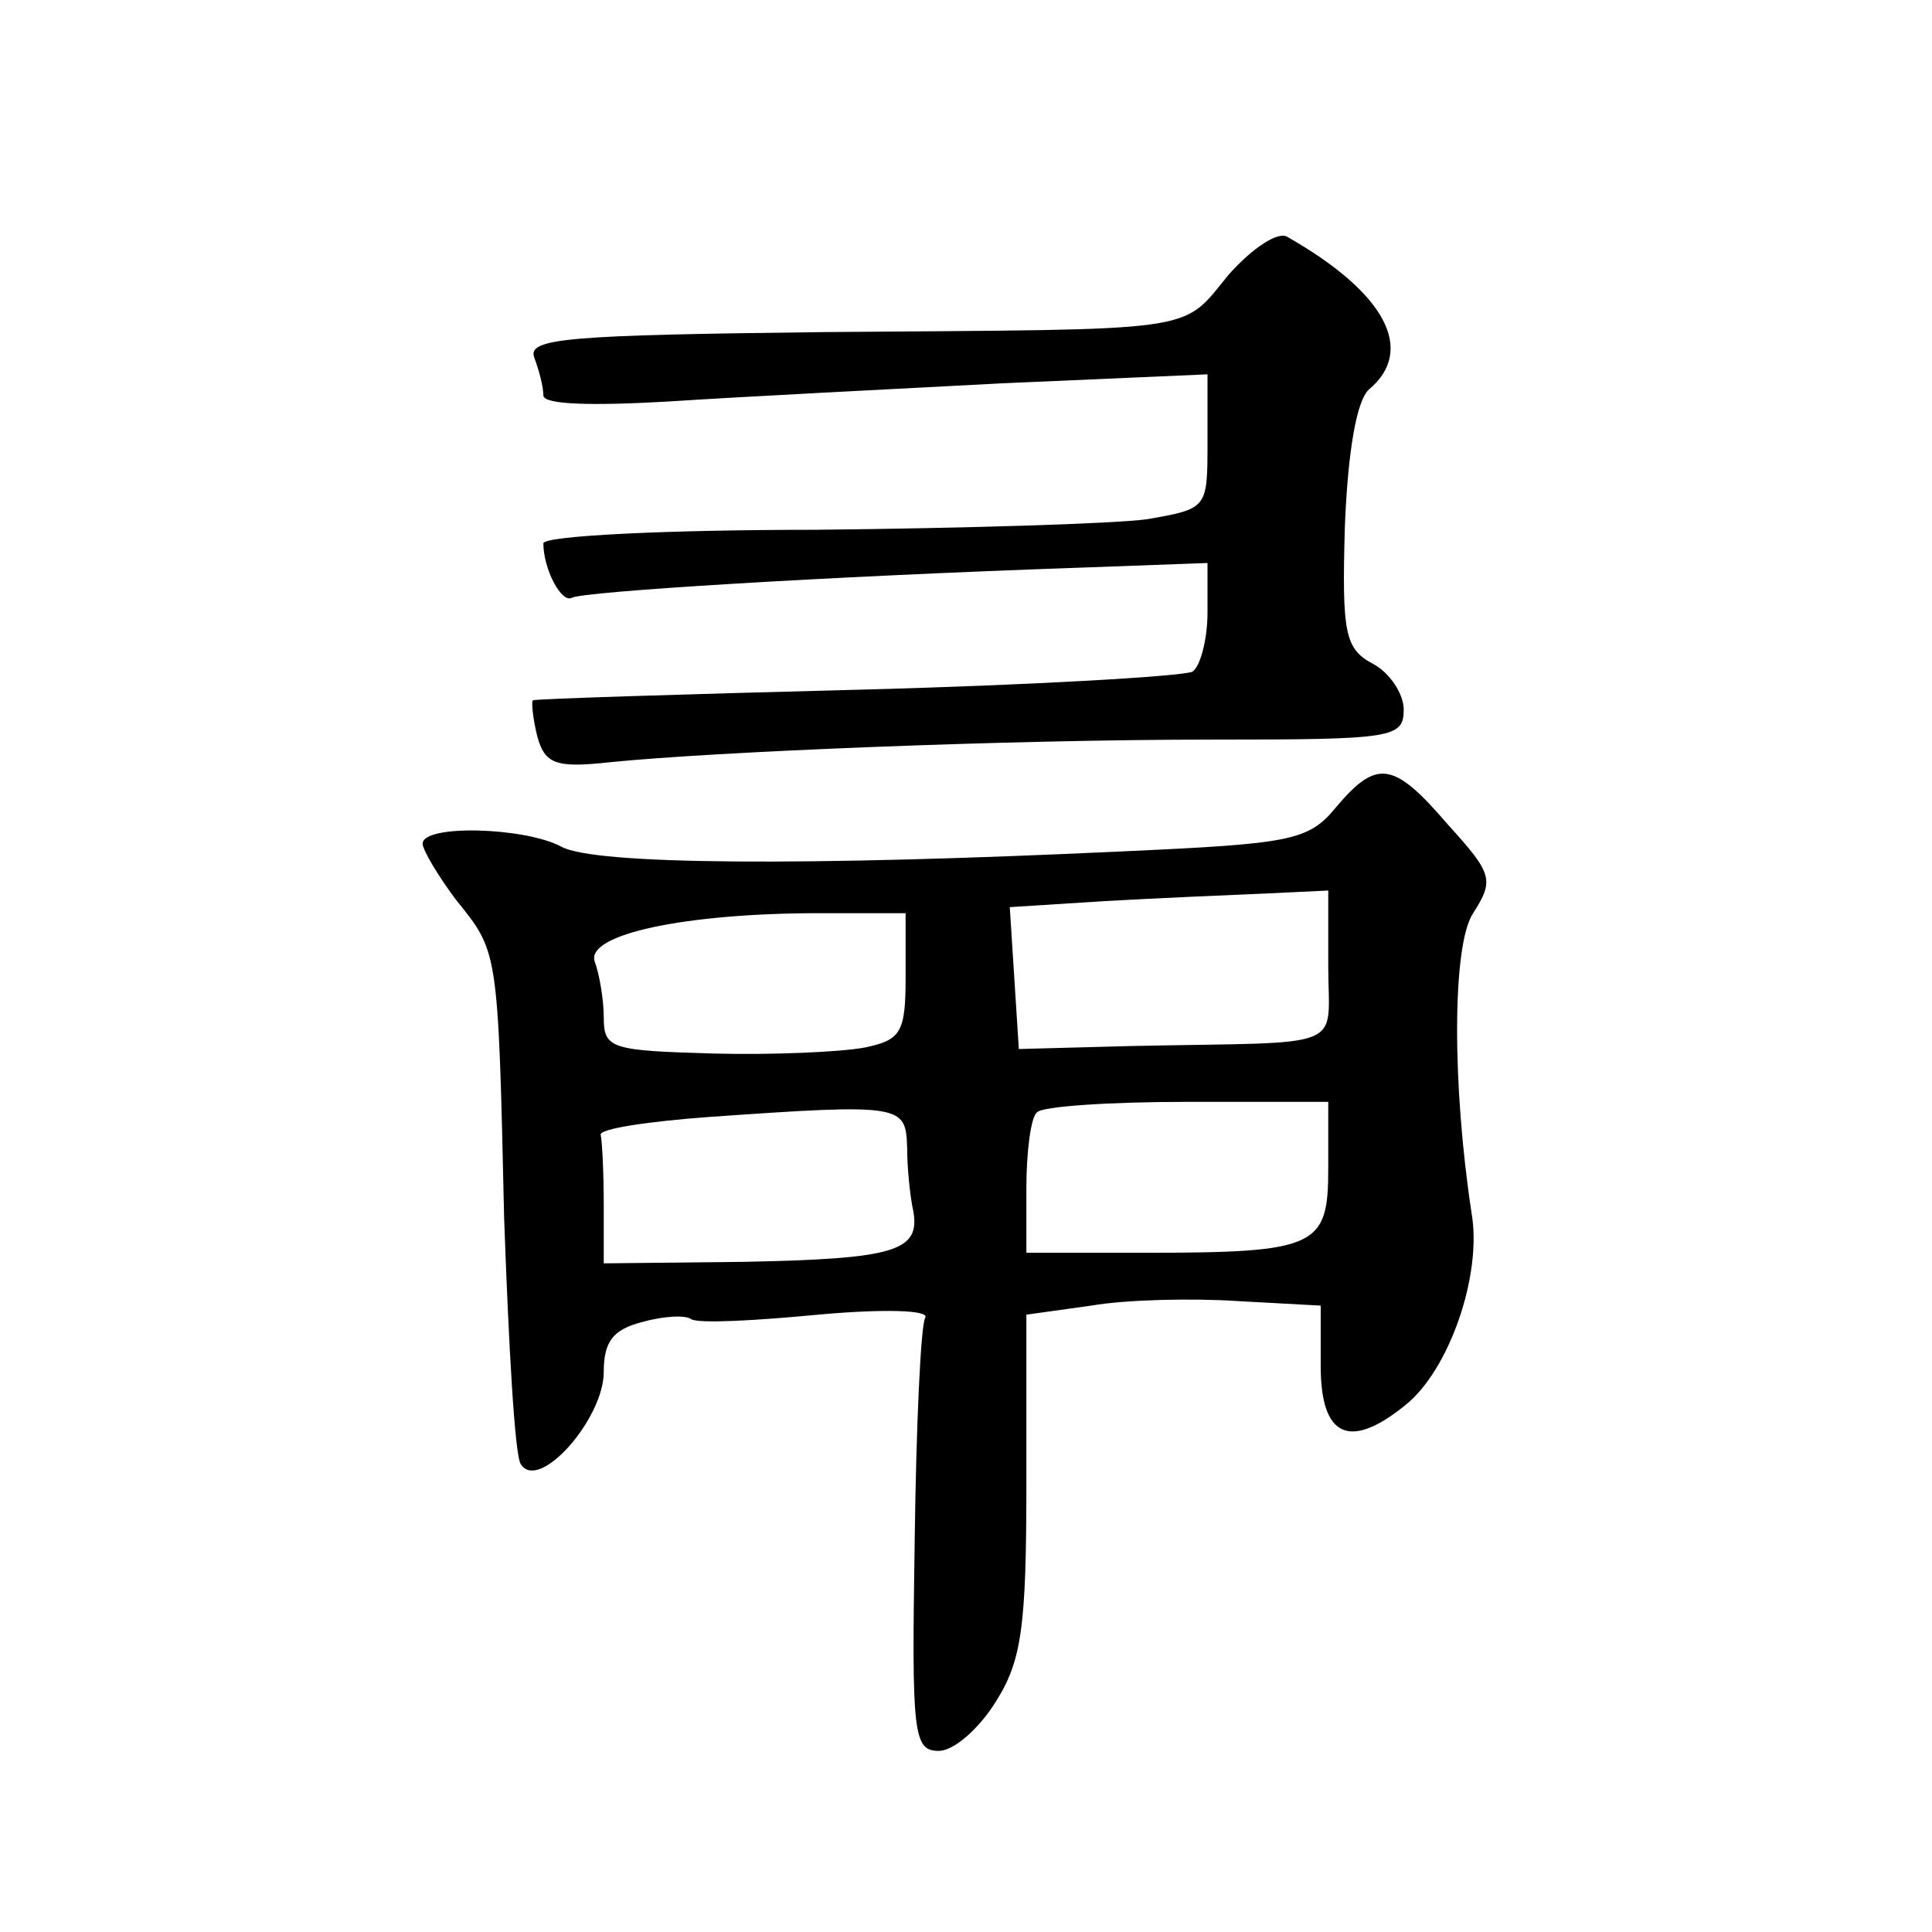 <?xml version="1.0" standalone="no"?>
<!DOCTYPE svg PUBLIC "-//W3C//DTD SVG 20010904//EN"
 "http://www.w3.org/TR/2001/REC-SVG-20010904/DTD/svg10.dtd">
<svg version="1.0" xmlns="http://www.w3.org/2000/svg"
 width="128pt" height="128pt" viewBox="0 0 128 128"
 preserveAspectRatio="xMidYMid meet">
<g transform="translate(0,128) scale(0.1,-0.1)"
fill="#0" stroke="none">
<path d="M814 1098 c-32 -39 -16 -36 -267 -38 -171 -2 -198 -4 -193 -17 3 -8 6
-19 6 -25 0 -6 31 -7 83 -4 45 3 144 8 220 12 l137 6 0 -45 c0 -44 0 -44 -40 -51
-22 -3 -121 -6 -220 -7 -99 0 -180 -4 -180 -9 0 -17 12 -40 19 -36 7 4 165 14 339
20 l82 3 0 -33 c0 -18 -5 -36 -10 -39 -6 -3 -106 -9 -223 -12 -116 -3 -213 -6 -214
-7 -1 -1 0 -12 3 -24 5 -18 12 -21 48 -17 69 7 264 15 399 15 120 0 127 1 127 20
0 10 -9 24 -20 30 -19 10 -21 20 -19 91 2 51 8 84 16 91 31 26 11 64 -54 101 -6
4 -23 -7 -39 -25z M885 745 c-18 -22 -30 -24 -140 -29 -212 -10 -351 -9 -373 3
-24 13 -92 15 -92 2 0 -4 10 -21 22 -37 28 -35 28 -31 32 -211 3 -84 7 -157 11
-163 12 -19 55 30 55 61 0 20 6 28 25 33 14 4 29 5 33 2 5 -3 42 -1 84 3 44 4 74
3 71 -2 -3 -5 -6 -71 -7 -148 -2 -128 -1 -139 16 -139 10 0 27 15 38 33 17 27 20
50 20 144 l0 112 43 6 c23 4 67 5 97 3 l55 -3 0 -40 c0 -47 19 -56 56 -26 29 23
51 86 44 127 -13 85 -13 178 1 199 14 22 13 26 -17 59 -36 42 -47 43 -74 11z m-5
-105 c0 -57 15 -50 -130 -53 l-75 -2 -3 47 -3 47 63 4 c35 2 82 4 106 5 l42 2 0
-50z m-280 -7 c0 -37 -3 -42 -27 -47 -16 -3 -61 -5 -100 -4 -68 2 -73 3 -73 24
0 12 -3 29 -6 37 -6 18 60 32 149 32 l57 0 0 -42z m1 -113 c0 -14 2 -33 4 -42 5
-27 -12 -32 -112 -34 l-93 -1 0 38 c0 22 -1 42 -2 47 -2 4 31 9 72 12 128 9 130
8 131 -20z m279 -14 c0 -52 -7 -56 -122 -56 l-78 0 0 43 c0 24 3 47 7 50 3 4 48
7 100 7 l93 0 0 -44z"/>
</g>
</svg>
